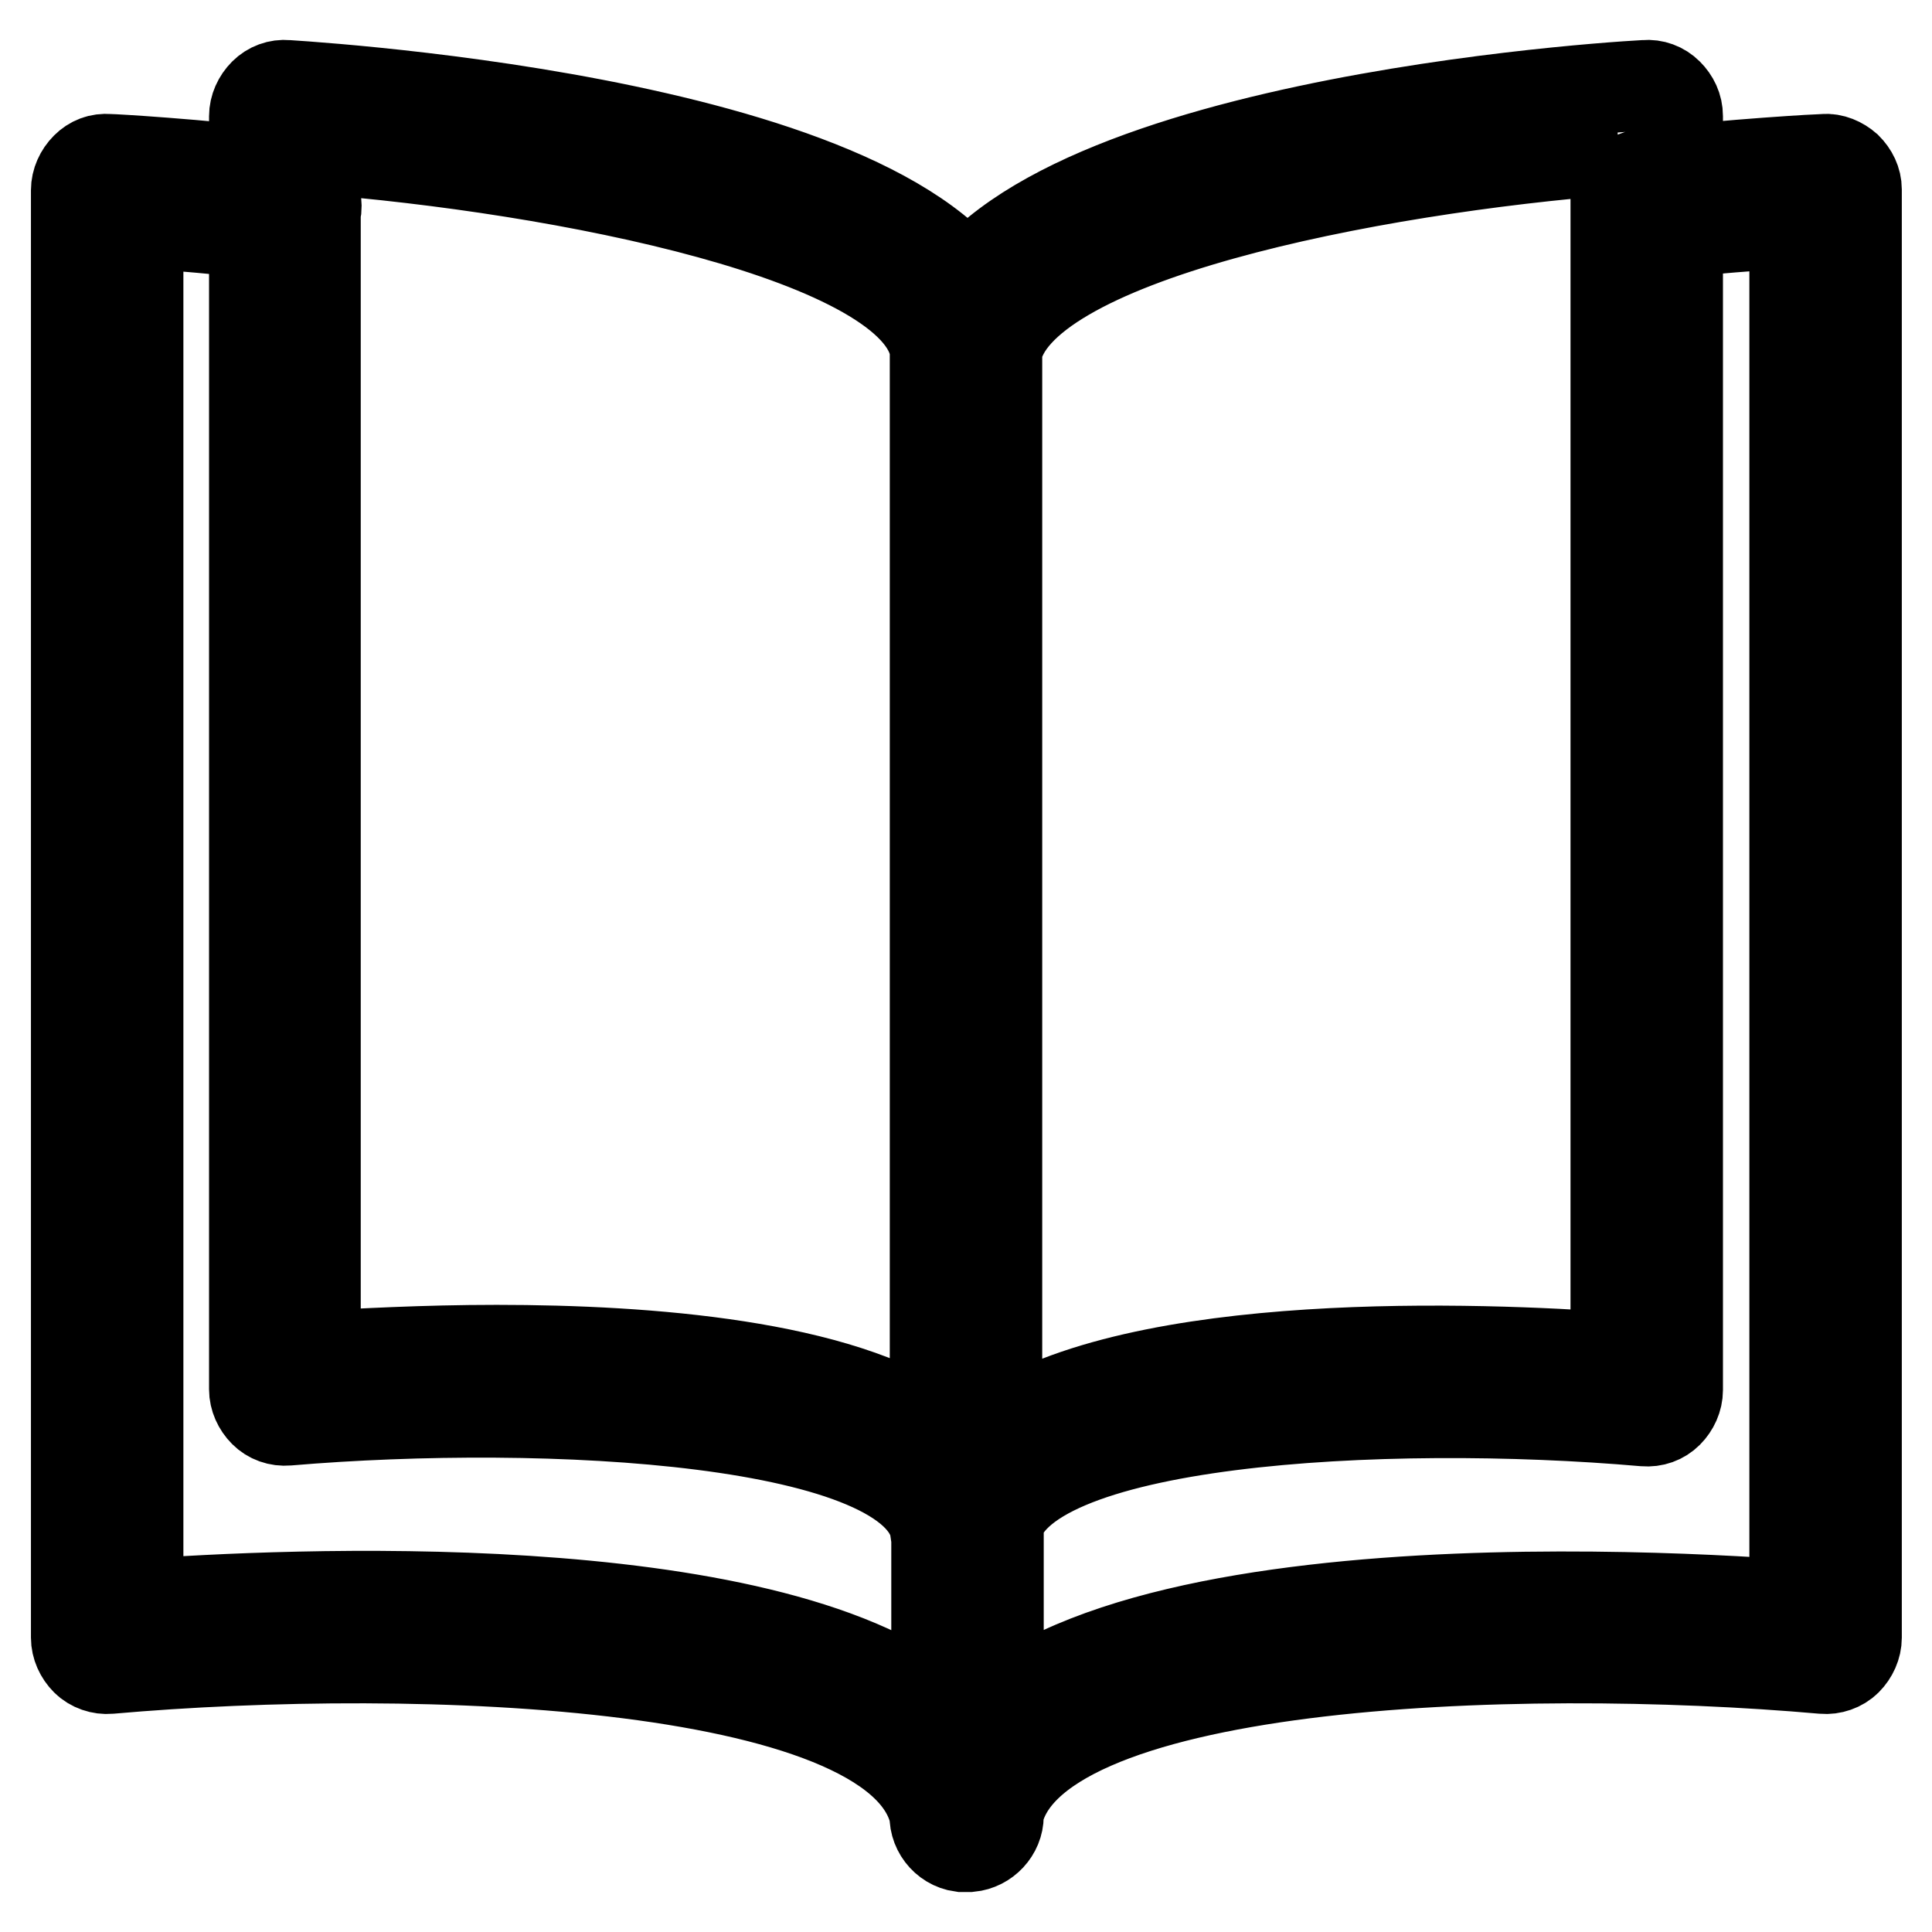 <?xml version="1.0" encoding="utf-8"?>
<!-- Svg Vector Icons : http://www.onlinewebfonts.com/icon -->
<!DOCTYPE svg PUBLIC "-//W3C//DTD SVG 1.1//EN" "http://www.w3.org/Graphics/SVG/1.1/DTD/svg11.dtd">
<svg version="1.1" xmlns="http://www.w3.org/2000/svg" xmlns:xlink="http://www.w3.org/1999/xlink" x="0px" y="0px" viewBox="0 0 256 256" enable-background="new 0 0 256 256" xml:space="preserve">
<g> <path stroke-width="12" fill-opacity="0" stroke="#000000"  d="M128,244.7c-2,0-3.7-1.5-4-3.5c-3.1-21.5-68.8-23.7-109.5-20.1c-1.1,0.1-2.3-0.3-3.1-1.1 c-0.8-0.8-1.3-1.9-1.3-3V25.2c0-1.1,0.5-2.2,1.3-3c0.8-0.8,1.8-1.2,3-1.1c0.5,0,11.5,0.6,23.9,2.1c2.2,0.3,3.8,2.3,3.6,4.5 c-0.3,2.2-2.3,3.8-4.5,3.6c-7.6-0.9-14.7-1.5-19.1-1.8v183.1c19.1-1.4,82.8-4.5,105.8,14v-24.3c0-2.3,1.8-4.1,4.1-4.1 c2.3,0,4.1,1.8,4.1,4.1v38.3c0,2.1-1.7,3.9-3.8,4.1C128.2,244.7,128.1,244.7,128,244.7z M128,244.7c-0.2,0-0.4,0-0.6,0 c-2.2-0.3-3.8-2.4-3.5-4.6c4.8-33.2,91-29.1,113.9-27.4V29.5c-4.4,0.3-11.7,0.8-19.1,1.7c-2.3,0.3-4.3-1.3-4.5-3.6 c-0.3-2.2,1.3-4.3,3.6-4.5c12.1-1.4,23.5-2,23.9-2c1.1-0.1,2.2,0.4,3,1.1c0.8,0.8,1.3,1.8,1.3,2.9v191.9c0,1.1-0.5,2.2-1.3,3 c-0.8,0.8-2,1.2-3.1,1.1c-40.7-3.6-106.4-1.4-109.5,20.1C131.7,243.2,130,244.7,128,244.7z M128,206.4c-2,0-3.7-1.5-4-3.5 c-2.2-15.1-51.6-17.6-85.9-14.7c-1.2,0.1-2.3-0.3-3.1-1.1c-0.8-0.8-1.3-1.9-1.3-3V15.4c0-1.1,0.5-2.2,1.3-3c0.8-0.8,1.9-1.2,3-1.1 c9.2,0.6,89.9,6.3,94.1,34.4l0,156.6c0,2.1-1.7,3.9-3.8,4.1C128.2,206.4,128.1,206.4,128,206.4z M65.8,178.9 c20.3,0,45.4,2,58.1,10.9V46.3c-2.3-15-49.8-24.1-82.1-26.6v160C47.5,179.4,56.1,178.9,65.8,178.9z M128,206.4c-0.1,0-0.2,0-0.3,0 c-2.1-0.2-3.8-1.9-3.8-4.1v-156c4.2-28.7,84.9-34.5,94.1-35c1.1-0.1,2.2,0.3,3,1.1c0.8,0.8,1.3,1.8,1.3,3v168.8 c0,1.1-0.5,2.2-1.3,3c-0.8,0.8-1.9,1.2-3.1,1.1c-34.3-3-83.7-0.4-85.9,14.7C131.7,204.9,130,206.4,128,206.4L128,206.4z  M214.2,19.8c-32.3,2.5-79.9,11.6-82.2,27.2l0,142.9c18.8-13.1,64.5-11.3,82.1-10V19.8z"/></g>
</svg>